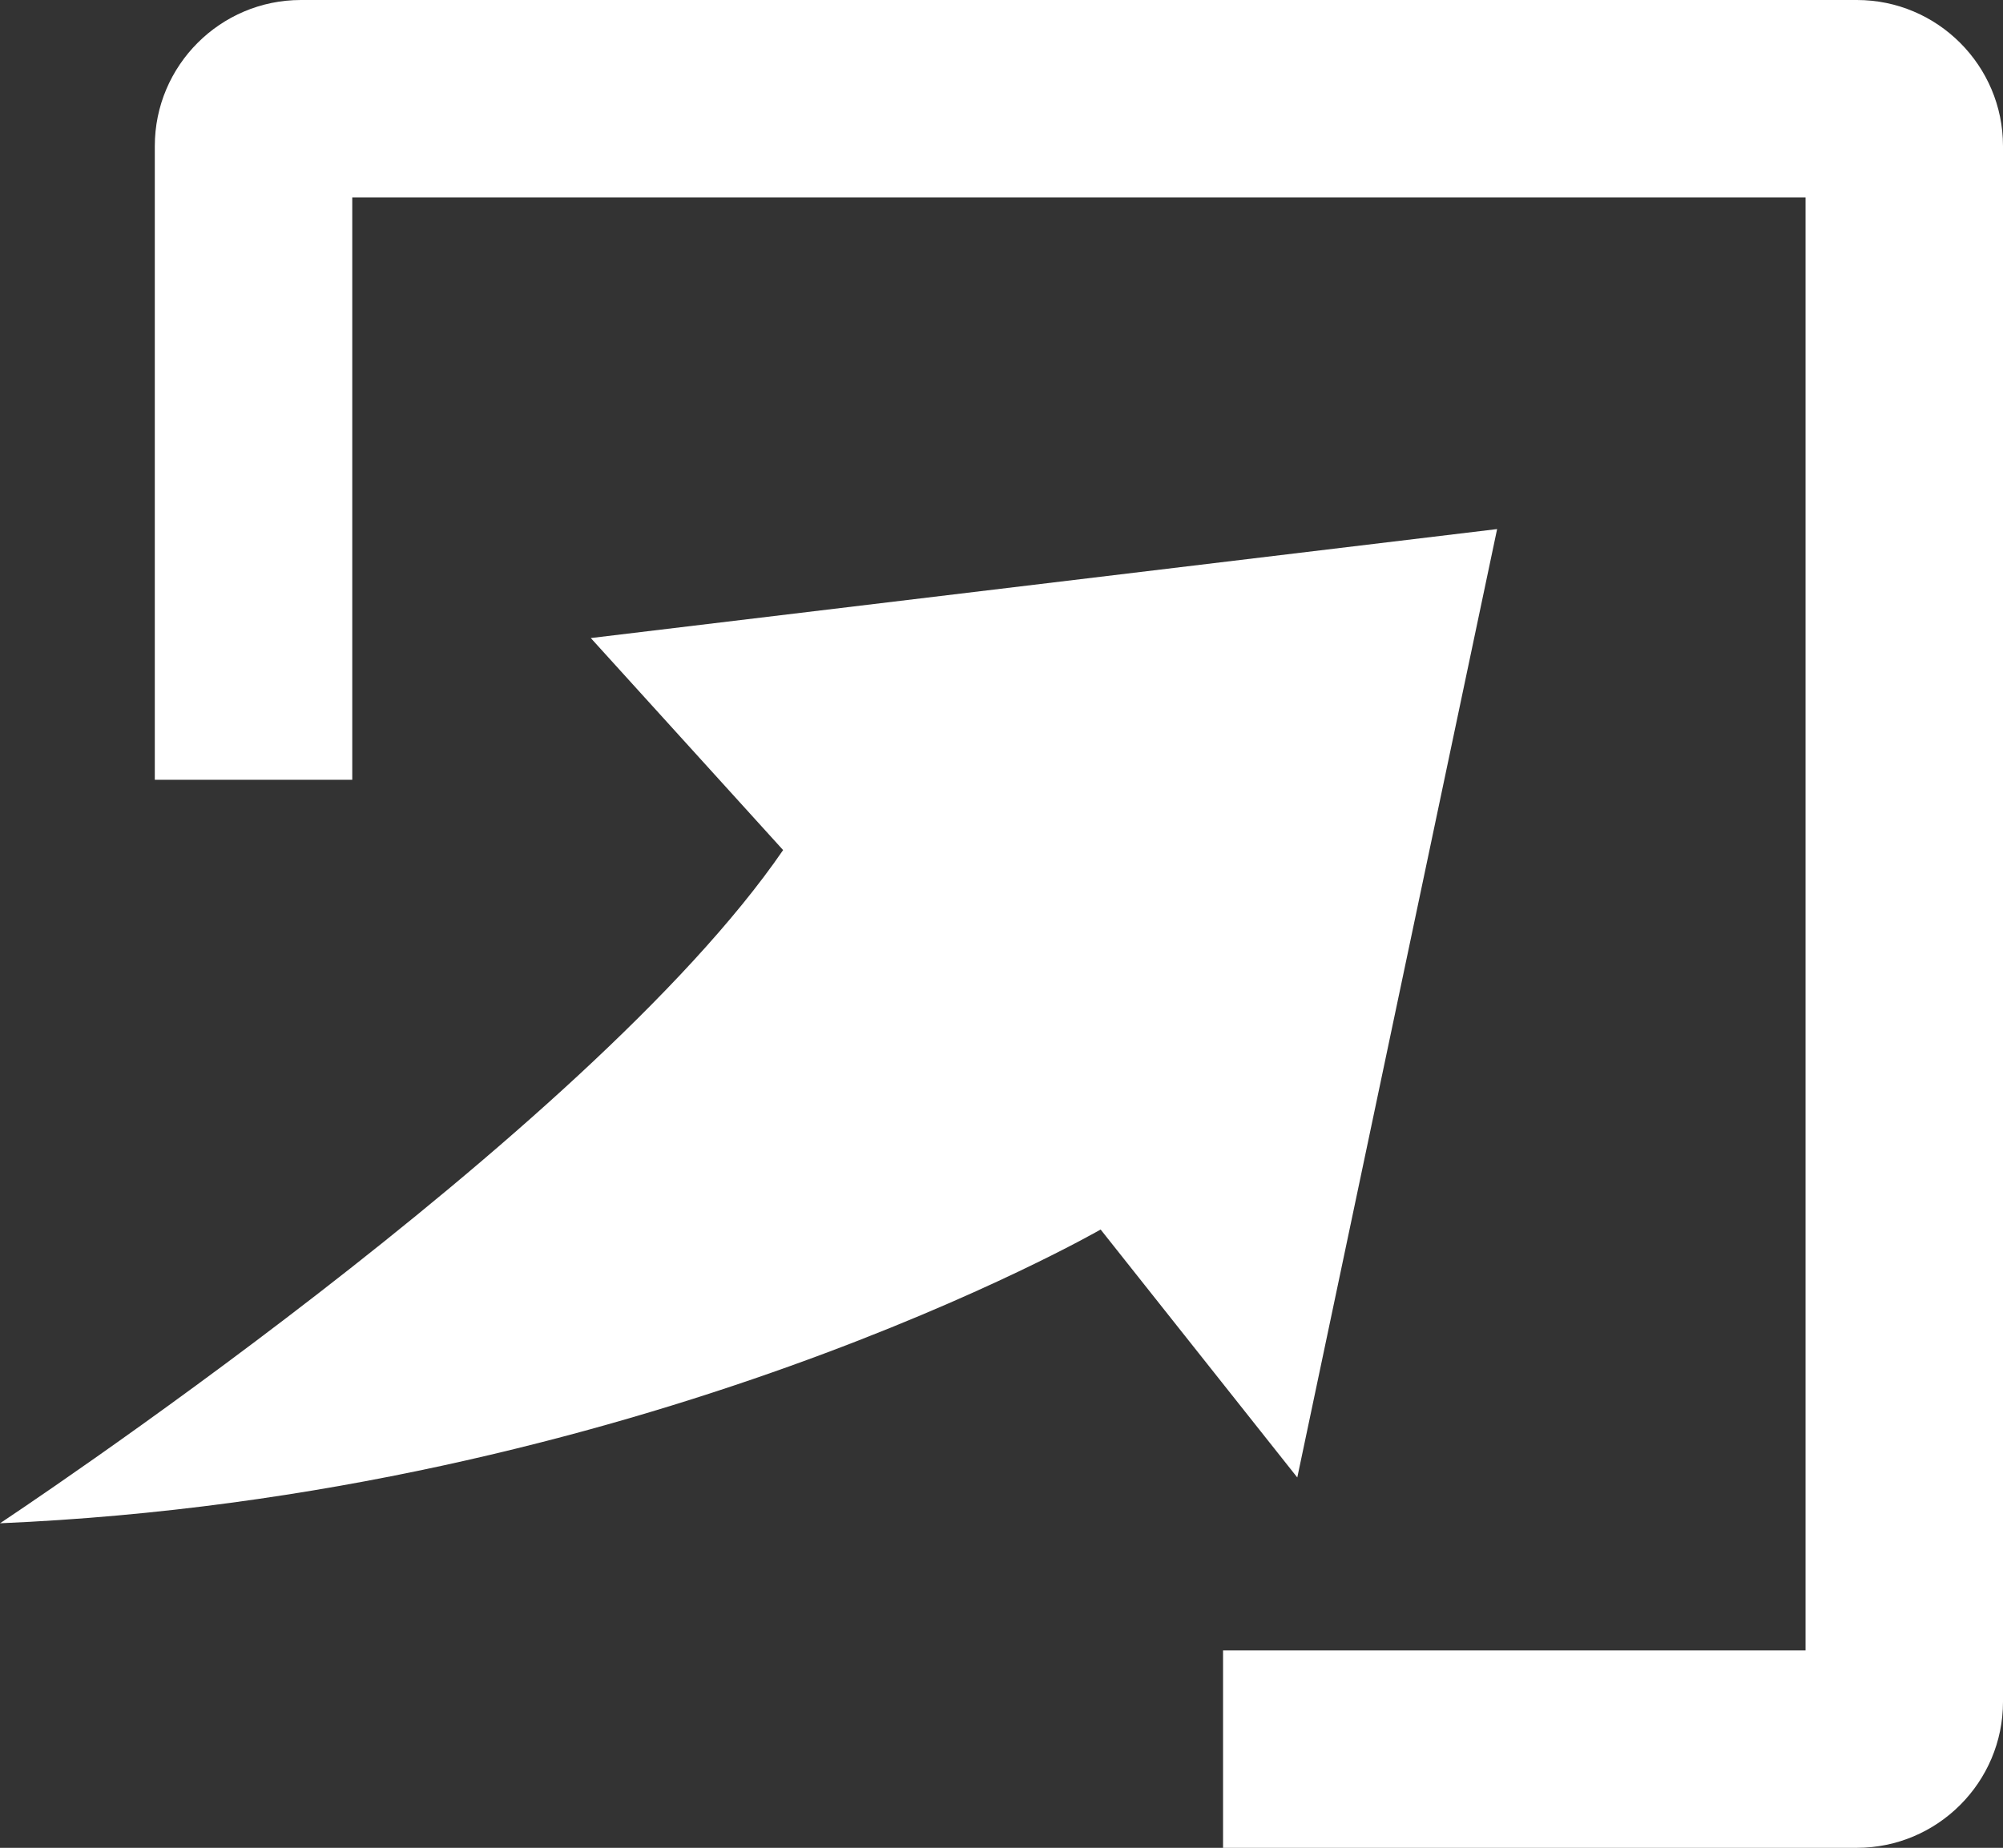 <?xml version="1.0" encoding="utf-8"?>
<!-- Generator: Adobe Illustrator 24.1.1, SVG Export Plug-In . SVG Version: 6.00 Build 0)  -->
<svg version="1.1" id="_x32_" xmlns="http://www.w3.org/2000/svg" xmlns:xlink="http://www.w3.org/1999/xlink" x="0px" y="0px"
	 viewBox="0 0 507.2 468" style="enable-background:new 0 0 507.2 468;" xml:space="preserve">
<rect x="0" y="0" width="507.2" height="468" fill="#333333" stroke="none"/>
<style type="text/css">
	.st0{fill:#FFFFFF;}
</style>
<path class="st0" d="M149.6,161.6l48.7,53.7C148.8,287.4,0,385.8,0,385.8c161.7-6.9,278.7-74.4,278.7-74.4l49.8,62.8L379.1,134
	L149.6,161.6L149.6,161.6z"/>
<path class="st0" d="M470.2,0h-394c-20.4,0-37,16.6-37,37v160.5h50V50h368v368H309.7v50h160.5c20.4,0,37-16.6,37-37V37
	C507.2,16.6,490.6,0,470.2,0z"/>
</svg>

